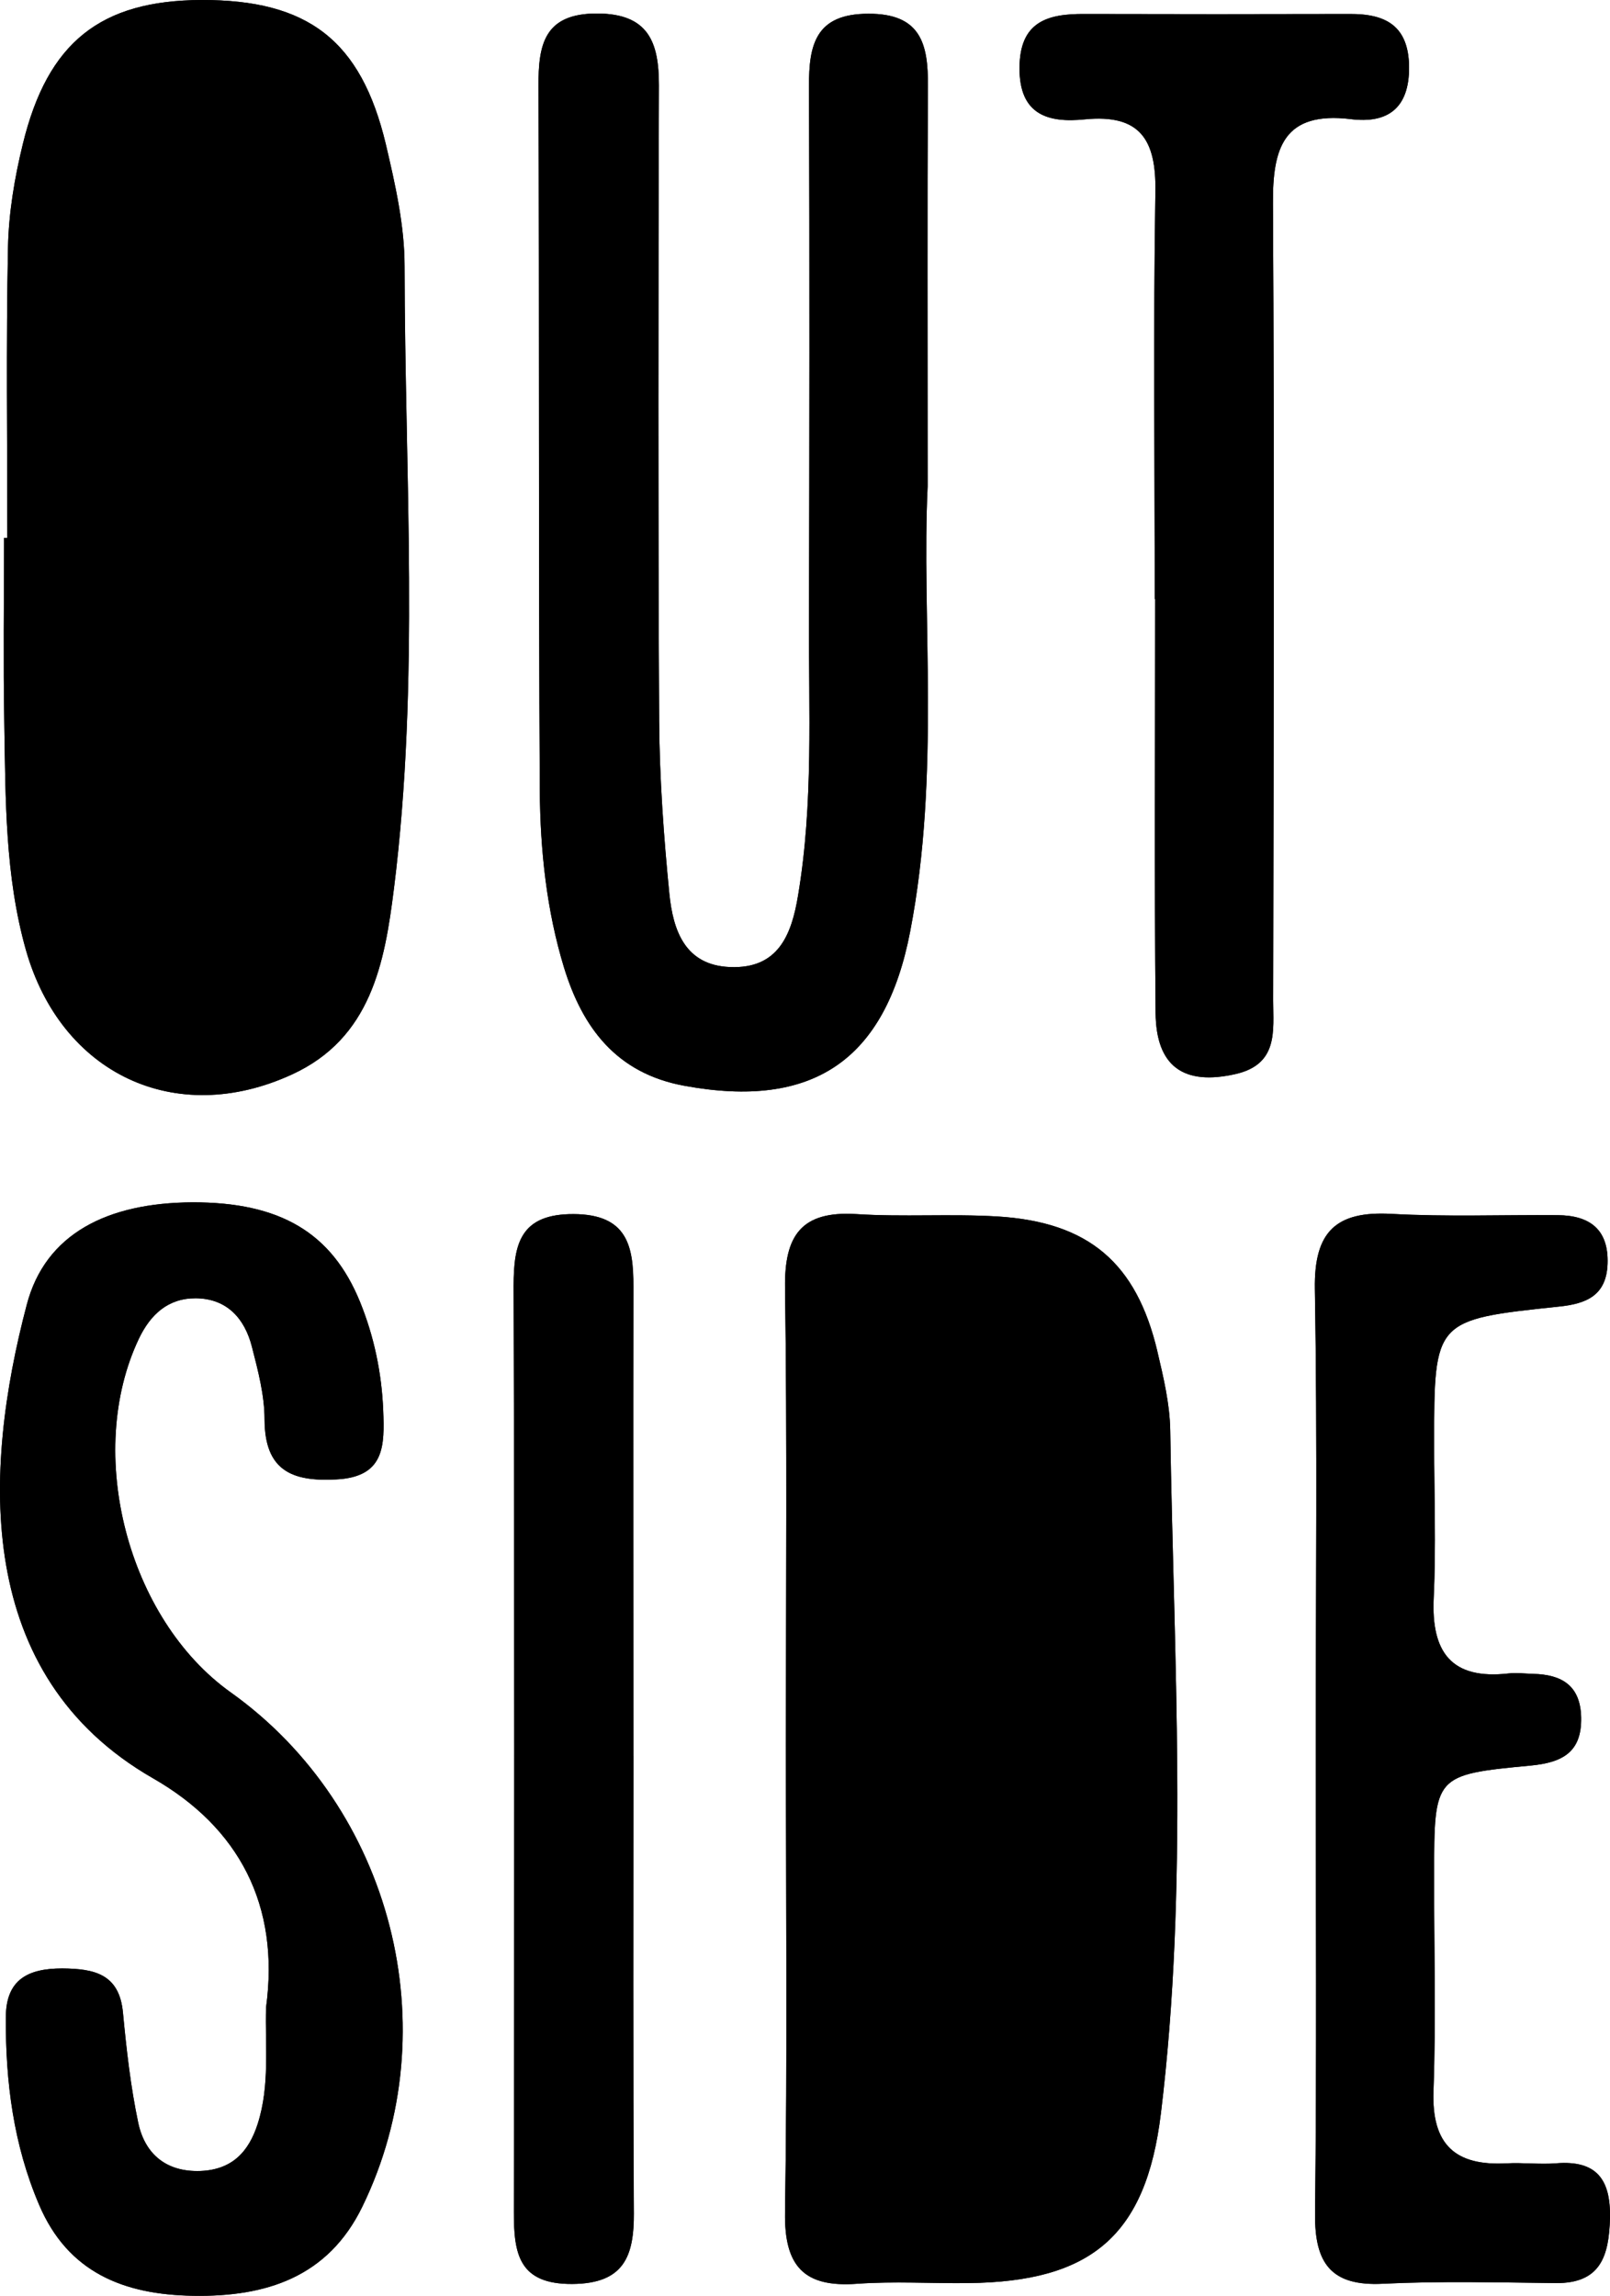 <svg xmlns="http://www.w3.org/2000/svg" id="Layer_1" width="408.84" height="582.8" viewBox="0 0 408.84 582.8"><path d="m91.99,560.18c-8.7,17.84-24.37,22.93-42.98,22.6-17.61-.28-31.8-5.93-39.11-23.15-6.48-15.18-8.53-31.19-8.42-47.53,0-9.69,5.76-12.41,14.29-12.41,8.09.06,14.57,1.33,15.45,11.3.89,9.36,1.94,18.72,3.88,27.92,1.72,7.98,7.2,12.52,15.84,12.19,7.87-.33,12.19-4.71,14.51-12.02,3.1-9.75,1.83-19.72,2.1-29.47,3.55-25.98-6.87-45.7-28.75-58.22C-6.72,425.25-4.34,373.4,6.8,331.19c4.71-17.95,20.38-25.87,42.04-25.98,22.21-.06,35.4,7.64,42.6,25.31,3.55,8.75,5.48,17.95,5.87,27.47.33,8.86.5,16.95-11.96,17.56-11.3.61-18.11-2.33-18.17-15.18,0-6.2-1.66-12.46-3.21-18.5-1.83-7.15-6.31-12.24-14.24-12.3-7.03-.06-11.52,4.1-14.46,10.25-13.79,29.03-2.88,71.12,23.32,89.79,40.93,29.19,55.45,85.36,33.4,130.56Z" stroke-width="0"></path><path d="m100.02,225.67c-2.33,18.78-5.82,37.89-25.87,47.08-29.63,13.63-58.66-.17-67.58-31.63-5.32-18.83-5.15-38.22-5.48-57.55-.28-15.68-.06-31.35-.06-47.03h.83c0-24.54-.33-49.13.17-73.67.17-8.81,1.66-17.73,3.77-26.31C12.11,10.64,25.57.11,51.17,0c27.03-.06,40.49,10.19,46.81,36.61,2.38,10.14,4.76,20.61,4.76,30.91.06,52.73,3.88,105.58-2.71,158.14Z" stroke-width="0"></path><path d="m160.95,561.73c.06,10.86-2.38,17.95-15.57,18.06-13.74.11-14.9-7.76-14.9-18.28.11-78.38.17-156.76-.06-235.14,0-10.8,1.83-18.22,15.23-18.17,13.46.06,15.23,7.87,15.18,18.39-.06,39.72,0,79.43,0,119.15s-.11,77.33.11,115.99Z" stroke-width="0"></path><path d="m231.13,236.41c-6.31,32.85-24.76,45.2-57.33,39.22-17.34-3.16-25.92-14.85-30.58-30.02-4.43-14.51-6.04-29.75-6.15-44.92-.33-59.6-.11-119.2-.33-178.81-.06-10.58,1.44-18.5,14.96-18.45,13.02.06,15.62,7.37,15.62,18.22-.17,53.84-.22,107.68.06,161.52.11,14.62,1.16,29.25,2.6,43.82.94,9.08,3.88,18.06,15.4,18.5,12.19.5,15.62-8.09,17.28-18.22,3.93-23.38,2.66-46.92,2.77-70.4.11-44.98.17-89.96,0-134.88-.06-10.64,1.66-18.5,15.07-18.5,13.35-.06,15.23,7.7,15.12,18.39-.17,31.35-.06,62.76-.06,101.59-1.61,32.68,3.27,73.06-4.43,112.94Z" stroke-width="0"></path><path d="m294.78,536.58c-3.77,31.07-17.78,42.65-48.91,42.98-9.42.11-18.83-.5-28.19.17-13.46,1-18.56-4.38-18.33-18.11.61-39.61.22-79.27.22-118.93s.33-77.22-.22-115.83c-.17-13.24,4.15-19.5,18-18.67,11.96.78,24.04-.11,36,.61,23.15,1.44,35.23,11.8,40.55,34.23,1.55,6.59,3.16,13.35,3.27,20.05.89,57.88,4.65,115.82-2.38,173.49Z" stroke-width="0"></path><path d="m357.82,17.01c.06,10.52-5.48,14.4-14.79,13.24-17.06-2.05-19.89,7.26-19.78,21.49.39,67.41.17,134.82.06,202.24,0,7.64,1.38,16.17-9.53,18.67-13.13,2.99-20.22-1.83-20.33-15.57-.33-35.01-.11-70.02-.11-105.02h-.11c0-34.45-.39-68.96.17-103.42.22-13.24-3.93-19.72-17.95-18.33-9.25.94-16.62-1.11-16.56-13.07.06-11.69,7.03-13.74,16.45-13.68,22.49.06,44.92.06,67.41,0,9.14-.06,14.96,2.99,15.07,13.46Z" stroke-width="0"></path><path d="m408.83,563.12c-.28,9.53-2.33,16.56-13.79,16.45-14.62-.17-29.25-.55-43.87.17-13.13.66-17.34-5.15-17.23-17.67.44-39.66.17-79.38.17-119.04s.44-77.27-.22-115.88c-.22-14.46,5.32-19.78,19.44-19,14.01.78,28.14.22,42.26.33,8.03.06,12.91,3.54,12.63,12.3-.28,8.03-5.26,10.19-12.41,10.91-31.63,3.32-31.63,3.43-31.63,34.79,0,13.02.5,26.09-.11,39.11-.66,13.85,4.49,20.88,19.05,19.22,2.05-.22,4.15.06,6.2.11,7.31.17,12.02,2.99,12.19,11.08.17,8.81-4.76,11.41-12.74,12.19-24.59,2.33-24.59,2.49-24.59,27.75-.06,18.28.5,36.61-.17,54.84-.5,13.68,5.54,19.11,18.61,18.39,4.15-.22,8.36.33,12.52,0,10.3-.83,13.9,4.1,13.68,13.96Z" stroke-width="0"></path><path d="m395.15,549.16c-4.15.33-8.36-.22-12.52,0-13.07.72-19.11-4.71-18.61-18.39.66-18.22.11-36.56.17-54.84,0-25.26,0-25.43,24.59-27.75,7.98-.78,12.91-3.38,12.74-12.19-.17-8.09-4.87-10.91-12.19-11.08-2.05-.06-4.15-.33-6.2-.11-14.57,1.66-19.72-5.37-19.05-19.22.61-13.02.11-26.09.11-39.11,0-31.35,0-31.46,31.63-34.79,7.15-.72,12.13-2.88,12.41-10.91.28-8.75-4.6-12.24-12.63-12.3-14.12-.11-28.25.44-42.26-.33-14.12-.78-19.66,4.54-19.44,19,.66,38.61.22,77.22.22,115.88s.28,79.38-.17,119.04c-.11,12.52,4.1,18.33,17.23,17.67,14.62-.72,29.25-.33,43.87-.17,11.47.11,13.52-6.92,13.79-16.45.22-9.86-3.38-14.79-13.68-13.96ZM343.03,30.24c9.31,1.16,14.85-2.71,14.79-13.24-.11-10.47-5.93-13.52-15.07-13.46-22.49.06-44.92.06-67.41,0-9.42-.06-16.4,1.99-16.45,13.68-.06,11.96,7.31,14.01,16.56,13.07,14.01-1.38,18.17,5.1,17.95,18.33-.55,34.45-.17,68.96-.17,103.42h.11c0,35.01-.22,70.02.11,105.02.11,13.74,7.2,18.56,20.33,15.57,10.91-2.49,9.53-11.02,9.53-18.67.11-67.41.33-134.82-.06-202.24-.11-14.24,2.71-23.54,19.78-21.49Zm-49.13,312.8c-5.32-22.43-17.39-32.79-40.55-34.23-11.96-.72-24.04.17-36-.61-13.85-.83-18.17,5.43-18,18.67.55,38.61.22,77.22.22,115.83s.39,79.32-.22,118.93c-.22,13.74,4.87,19.11,18.33,18.11,9.36-.66,18.78-.06,28.19-.17,31.13-.33,45.14-11.91,48.91-42.98,7.03-57.66,3.27-115.6,2.38-173.49-.11-6.7-1.72-13.46-3.27-20.05Zm-62.76-106.63c7.7-39.88,2.83-80.26,4.43-112.94,0-38.83-.11-70.24.06-101.59.11-10.69-1.77-18.45-15.12-18.39-13.4,0-15.12,7.87-15.07,18.5.17,44.92.11,89.9,0,134.88-.11,23.49,1.16,47.03-2.77,70.4-1.66,10.14-5.1,18.72-17.28,18.22-11.52-.44-14.46-9.42-15.4-18.5-1.44-14.57-2.49-29.19-2.6-43.82-.28-53.84-.22-107.68-.06-161.52,0-10.86-2.6-18.17-15.62-18.22-13.52-.06-15.01,7.87-14.96,18.45.22,59.6,0,119.2.33,178.81.11,15.18,1.72,30.41,6.15,44.92,4.65,15.18,13.24,26.87,30.58,30.02,32.57,5.98,51.02-6.37,57.33-39.22Zm-70.29,209.33c0-39.72-.06-79.43,0-119.15.06-10.52-1.72-18.33-15.18-18.39-13.4-.06-15.23,7.37-15.23,18.17.22,78.38.17,156.76.06,235.14,0,10.52,1.16,18.39,14.9,18.28,13.18-.11,15.62-7.2,15.57-18.06-.22-38.66-.11-77.33-.11-115.99ZM97.97,36.61C91.66,10.19,78.2-.06,51.17,0,25.57.11,12.11,10.64,5.8,36.56c-2.1,8.59-3.6,17.5-3.77,26.31-.5,24.54-.17,49.13-.17,73.67h-.83c0,15.68-.22,31.35.06,47.03.33,19.33.17,38.72,5.48,57.55,8.92,31.46,37.94,45.26,67.58,31.63,20.05-9.2,23.54-28.31,25.87-47.08,6.59-52.57,2.77-105.41,2.71-158.14,0-10.3-2.38-20.77-4.76-30.91Zm-39.38,393.01c-26.2-18.67-37.11-60.77-23.32-89.79,2.94-6.15,7.42-10.3,14.46-10.25,7.92.06,12.41,5.15,14.24,12.3,1.55,6.04,3.21,12.3,3.21,18.5.06,12.85,6.87,15.79,18.17,15.18,12.46-.61,12.3-8.7,11.96-17.56-.39-9.53-2.33-18.72-5.87-27.47-7.2-17.67-20.38-25.37-42.6-25.31-21.66.11-37.33,8.03-42.04,25.98-11.13,42.21-13.52,94.06,32.02,120.2,21.88,12.52,32.29,32.24,28.75,58.22-.28,9.75,1,19.72-2.1,29.47-2.33,7.31-6.65,11.69-14.51,12.02-8.64.33-14.12-4.21-15.84-12.19-1.94-9.19-2.99-18.56-3.88-27.92-.89-9.97-7.37-11.24-15.45-11.3-8.53,0-14.29,2.71-14.29,12.41-.11,16.34,1.94,32.35,8.42,47.53,7.31,17.23,21.49,22.88,39.11,23.15,18.61.33,34.29-4.76,42.98-22.6,22.05-45.2,7.53-101.37-33.4-130.56Z" stroke-width="0"></path></svg>
